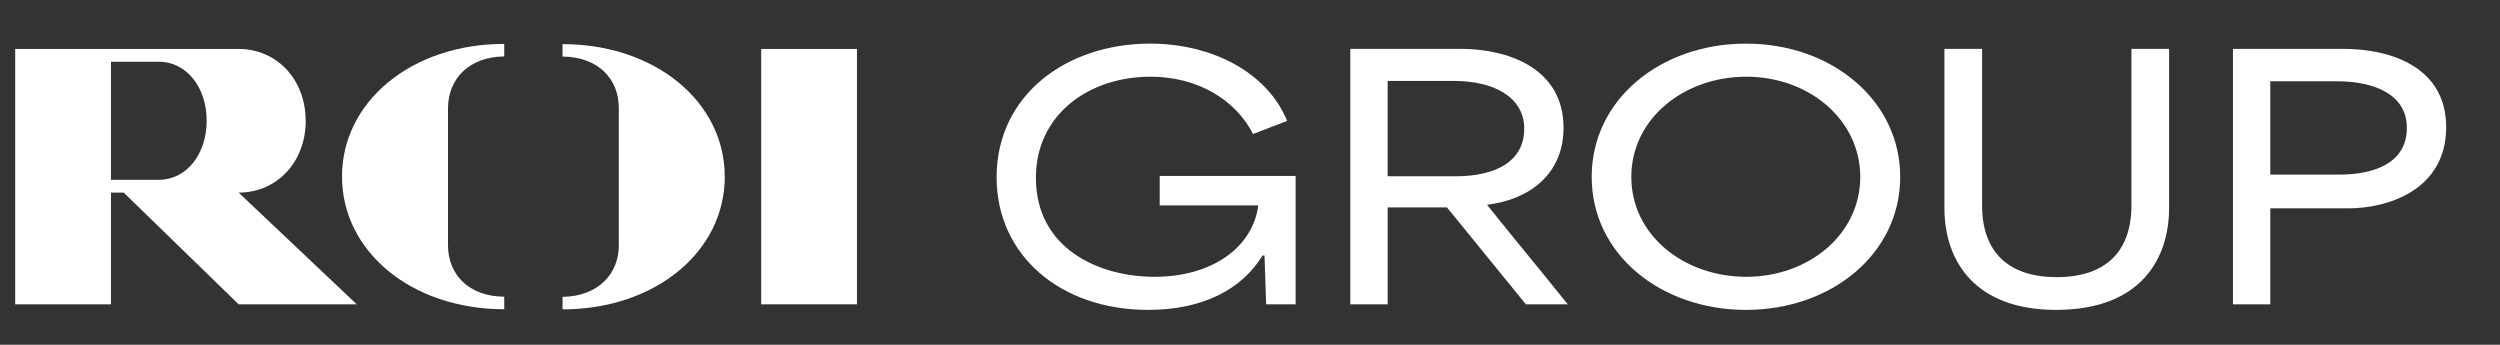 <?xml version="1.0" encoding="UTF-8"?>
<svg id="Livello_1" xmlns="http://www.w3.org/2000/svg" version="1.1" viewBox="0 0 4111.649 567">
  <rect x="0" y="0" width="4111.649" height="567" fill="#333333" stroke="none"/>
  <!-- Generator: Adobe Illustrator 30.0.0, SVG Export Plug-In . SVG Version: 2.1.1 Build 123)  -->
  <defs>
    <style>
      .st0 {
        fill: #fff;
      }
    </style>
  </defs>
  <rect class="st0" x="1251.9" y="80.5" width="157.5" height="420"/>
  <path class="st0" d="M502.7,198.6c0-67.7-47.2-118.1-110.3-118.1H25v420h157.5v-183.7h21l189,183.7h194.2l-194.2-183.7c63,0,110.3-50.4,110.3-118.1h0l-.1-.1ZM182.5,295.8V101.5h78.7c45.1,0,78.7,41.5,78.7,97.1s-33.6,97.1-78.7,97.1h-78.7l-0.0.1Z"/>
  <path class="st0" d="M925.2,72.4v20.6c58.5.5,92.7,36.8,92.5,84.7v225.8c.3,46.6-34,84.1-92.5,84.7v20.6c152.4,0,266.8-94.9,266.8-218.1s-114.4-218.1-266.8-218.1h0v-.2Z"/>
  <path class="st0" d="M562.5,290.5c0,123.1,114.4,218.1,266.8,218.1v-20.6c-58.5-.5-92.4-36.4-92.5-84.7v-225.8c.4-47.4,34-84.1,92.5-84.7v-20.6c-152.4,0-266.8,94.9-266.8,218.1h0v.2Z"/>
  <g>
    <path class="st0" d="M1639.07,291.504c0-134.663,114.194-219.77,252.627-219.77,100.189,0,192.299,46.324,225.156,127.121l-56.02,21.546c-29.087-57.097-92.109-94.264-168.598-94.264-101.267,0-188.528,61.945-188.528,166.443,0,115.81,102.883,162.672,194.992,162.672,94.264,0,161.595-47.939,170.752-117.426h-162.134v-48.479h223.54v211.151h-48.479c-1.077-26.933-1.616-53.326-2.693-80.259h-3.231c-34.474,56.02-98.573,89.416-187.989,89.416-145.436,0-249.396-90.493-249.396-218.153Z"/>
    <path class="st0" d="M2220.809,80.353h182.064c72.718,0,168.598,29.087,168.598,129.815,0,75.95-55.481,117.964-125.506,126.583v.539c44.169,54.942,88.339,108.269,132.508,163.211h-68.947l-129.814-159.44h-97.496v159.44h-61.406V80.353ZM2394.793,289.888c61.944,0,112.039-22.624,112.039-78.104,0-54.403-53.865-78.643-114.732-78.643h-109.885v156.748h112.578Z"/>
    <path class="st0" d="M2617.791,290.965c0-127.66,113.655-219.23,253.704-219.23,142.203,0,253.704,94.264,253.704,219.23,0,126.044-112.578,218.692-253.704,218.692-138.972,0-253.704-90.493-253.704-218.692ZM3059.484,290.965c0-94.264-84.568-164.827-187.451-164.827-102.343,0-189.066,68.947-189.066,164.827,0,96.419,87.262,164.288,189.066,164.288,102.344,0,187.451-69.485,187.451-164.288Z"/>
    <path class="st0" d="M3197.915,342.137V80.353h61.944v257.475c0,76.488,43.093,117.965,122.812,117.965,79.721,0,122.812-41.477,122.812-117.965V80.353h61.944v261.784c0,81.336-44.708,167.521-185.834,167.521-131.431,0-183.68-78.104-183.68-167.521Z"/>
    <path class="st0" d="M3672.461,80.353h182.064c75.949,0,168.598,29.087,168.598,128.737,0,103.421-95.88,133.586-161.057,133.586h-128.199v157.824h-61.406V80.353ZM3846.445,287.194c61.944,0,112.039-21.007,112.039-77.027,0-54.942-53.865-76.488-114.732-76.488h-109.885v153.515h112.578Z"/>
  </g>
</svg>